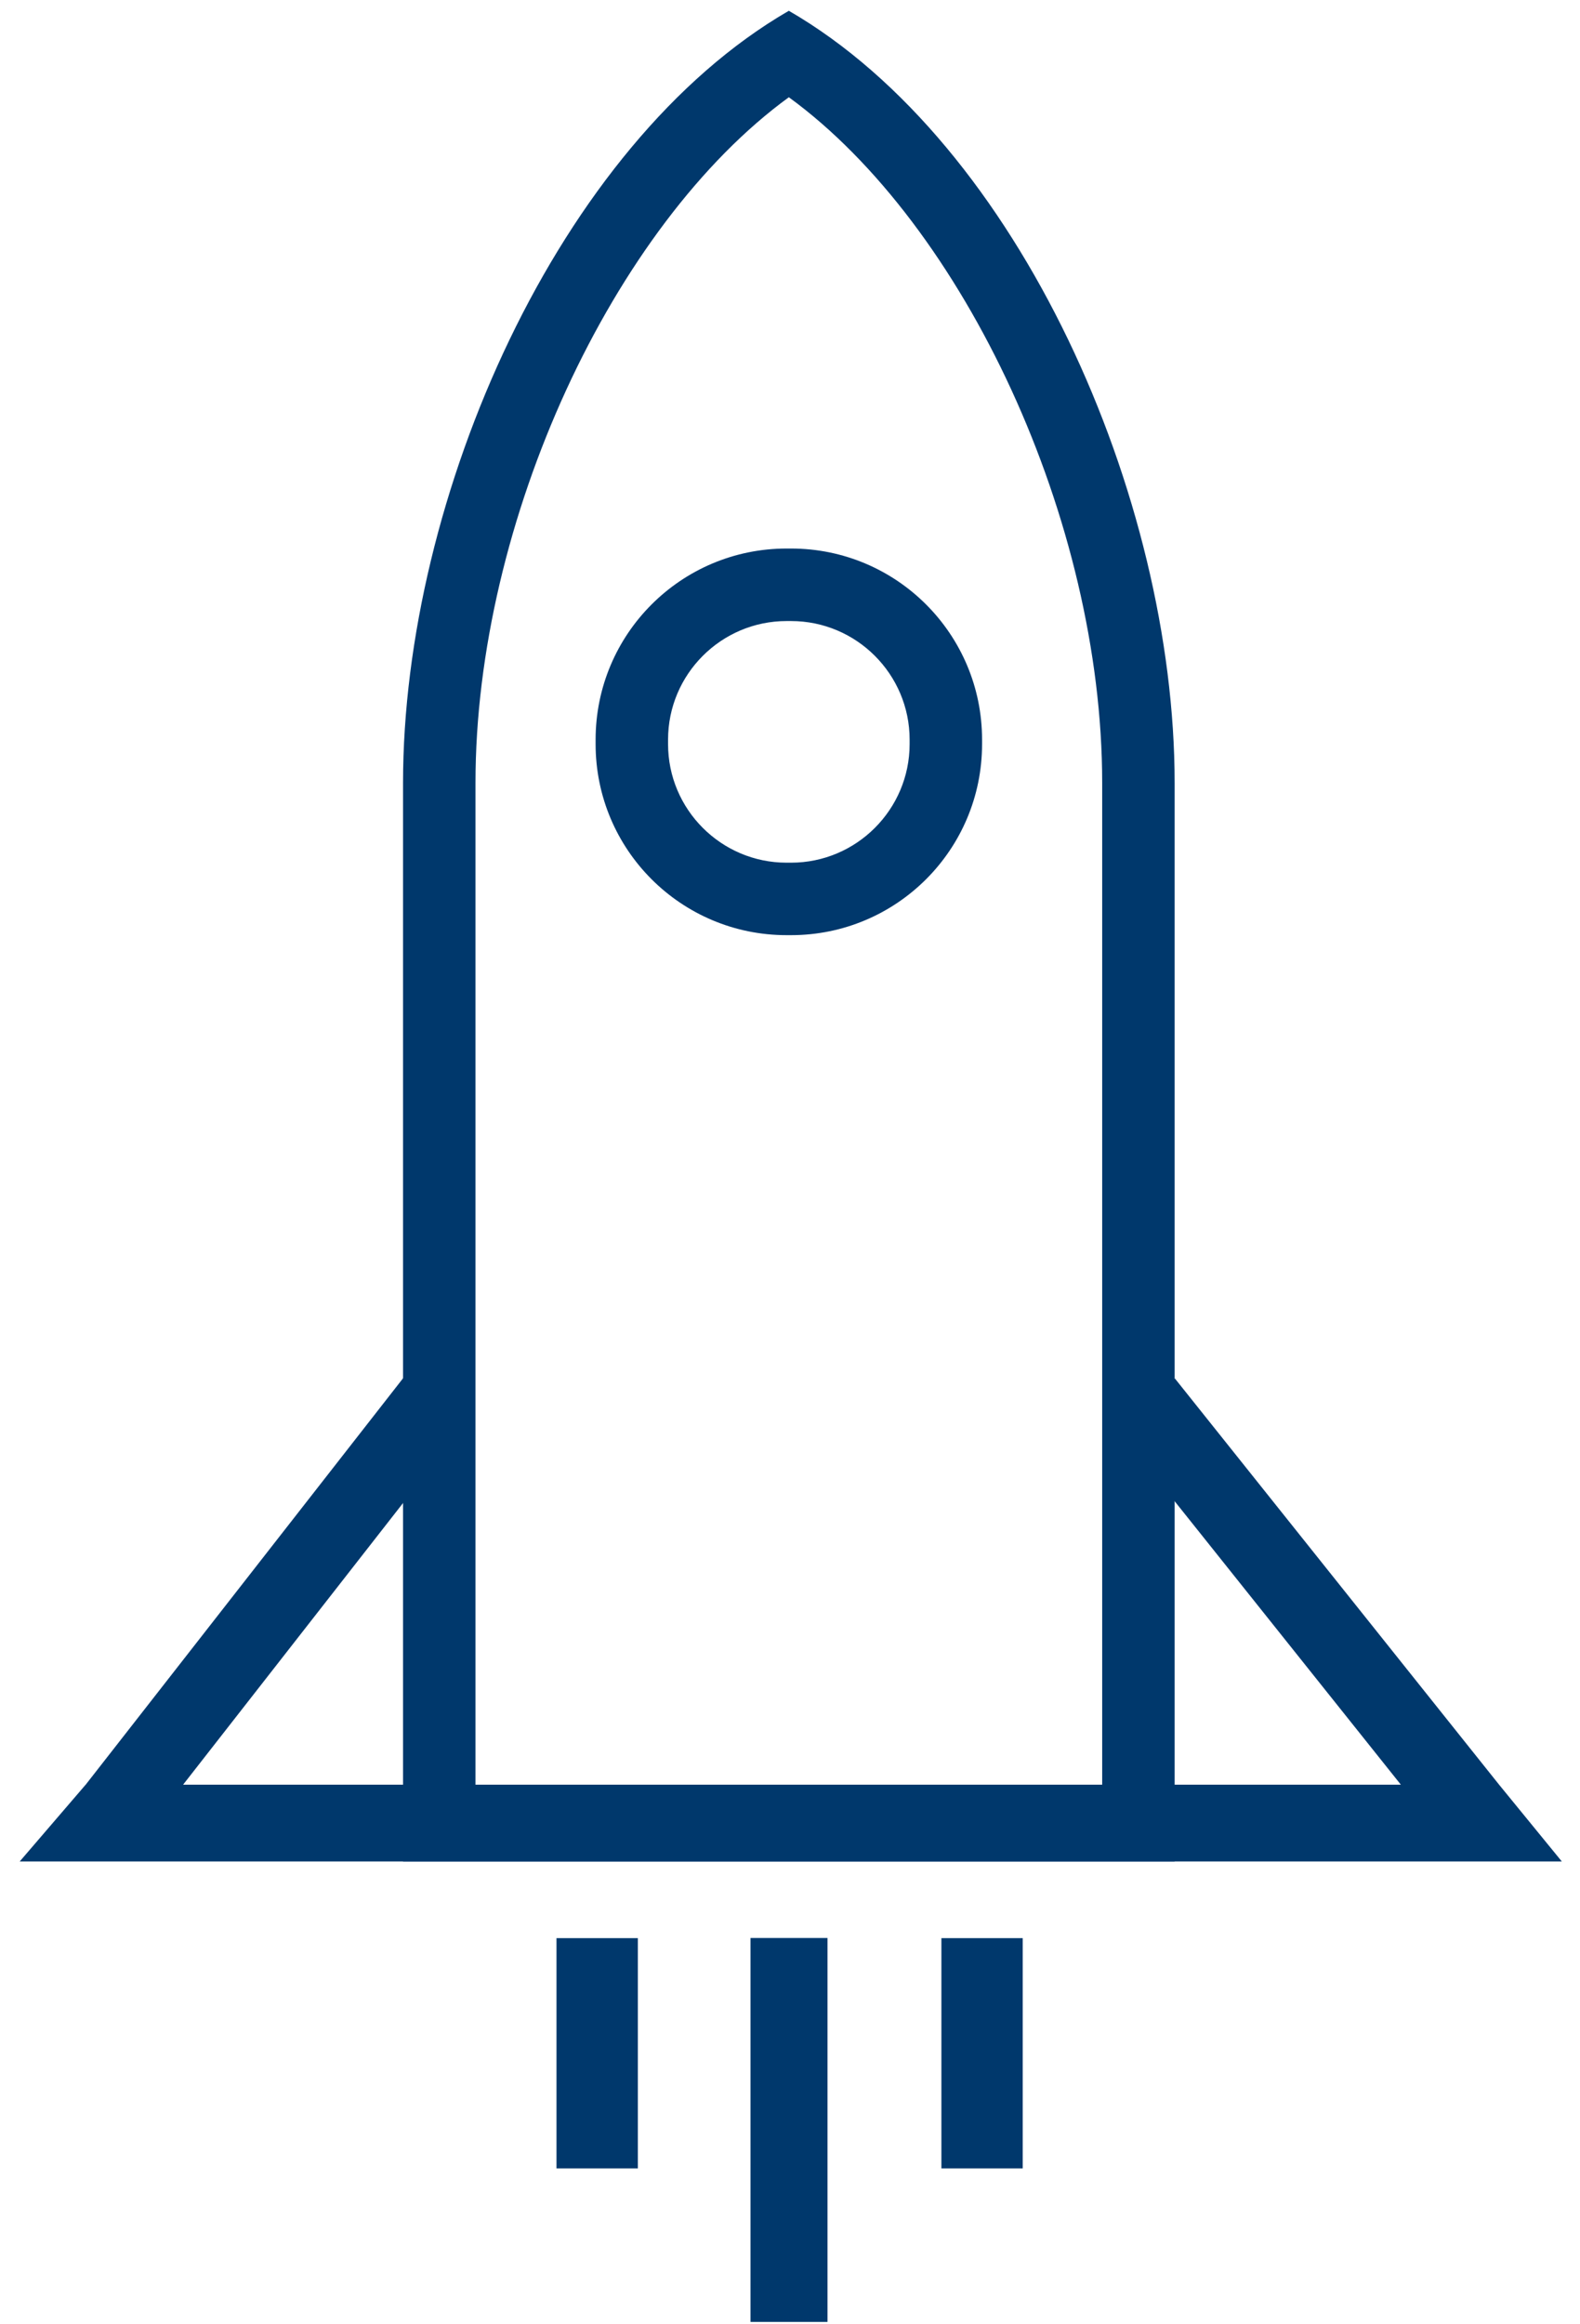 <?xml version="1.0" encoding="UTF-8"?>
<svg width="34px" height="50px" viewBox="0 0 34 50" version="1.1" xmlns="http://www.w3.org/2000/svg" xmlns:xlink="http://www.w3.org/1999/xlink">
    <!-- Generator: Sketch 49 (51002) - http://www.bohemiancoding.com/sketch -->
    <title>Setup</title>
    <desc>Created with Sketch.</desc>
    <defs></defs>
    <g id="Page-4" stroke="none" stroke-width="1" fill="none" fill-rule="evenodd">
        <g id="Artboard" transform="translate(-221, -168)" fill="#00386C" fill-rule="nonzero">
            <g id="Setup" transform="translate(221, 168)">
                <g id="Group">
                    <path d="M16.975,2.092 C20.758,4.849 23.718,11.21 23.718,16.842 L23.718,38.485 L10.232,38.485 L10.232,16.842 C10.232,11.21 13.192,4.849 16.975,2.092 Z M16.975,0.232 C12.014,3.103 8.673,10.697 8.673,16.842 L8.673,40.044 L25.277,40.044 L25.277,16.842 C25.278,10.697 21.937,3.103 16.975,0.232 Z" id="Shape"></path>
                    <path d="M17.023,13.36 C18.429,13.36 19.574,14.504 19.574,15.911 L19.574,16.007 C19.574,17.413 18.429,18.558 17.023,18.558 L16.927,18.558 C15.52,18.558 14.376,17.413 14.376,16.007 L14.376,15.911 C14.376,14.504 15.52,13.36 16.927,13.36 L17.023,13.36 Z M17.023,11.8 L16.927,11.8 C14.657,11.8 12.817,13.64 12.817,15.911 L12.817,16.007 C12.817,18.277 14.656,20.117 16.927,20.117 L17.023,20.117 C19.293,20.117 21.133,18.277 21.133,16.007 L21.133,15.911 C21.133,13.641 19.293,11.8 17.023,11.8 Z" id="Shape"></path>
                    <polygon id="Shape" points="32.259 38.392 32.259 38.392 25.282 29.653 23.991 30.683 30.145 38.392 3.94 38.392 9.977 30.664 8.675 29.647 1.844 38.392 1.843 38.392 0.424 40.044 33.609 40.044"></polygon>
                    <polygon id="Shape" points="17.807 41.69 16.15 41.69 16.15 49.949 17.807 49.949"></polygon>
                    <polygon id="Shape" points="13.726 41.693 11.975 41.693 11.975 46.646 13.726 46.646"></polygon>
                    <polygon id="Shape" points="22.008 41.693 20.258 41.693 20.258 46.646 22.008 46.646"></polygon>
                </g>
            </g>
        </g>
    </g>
</svg>